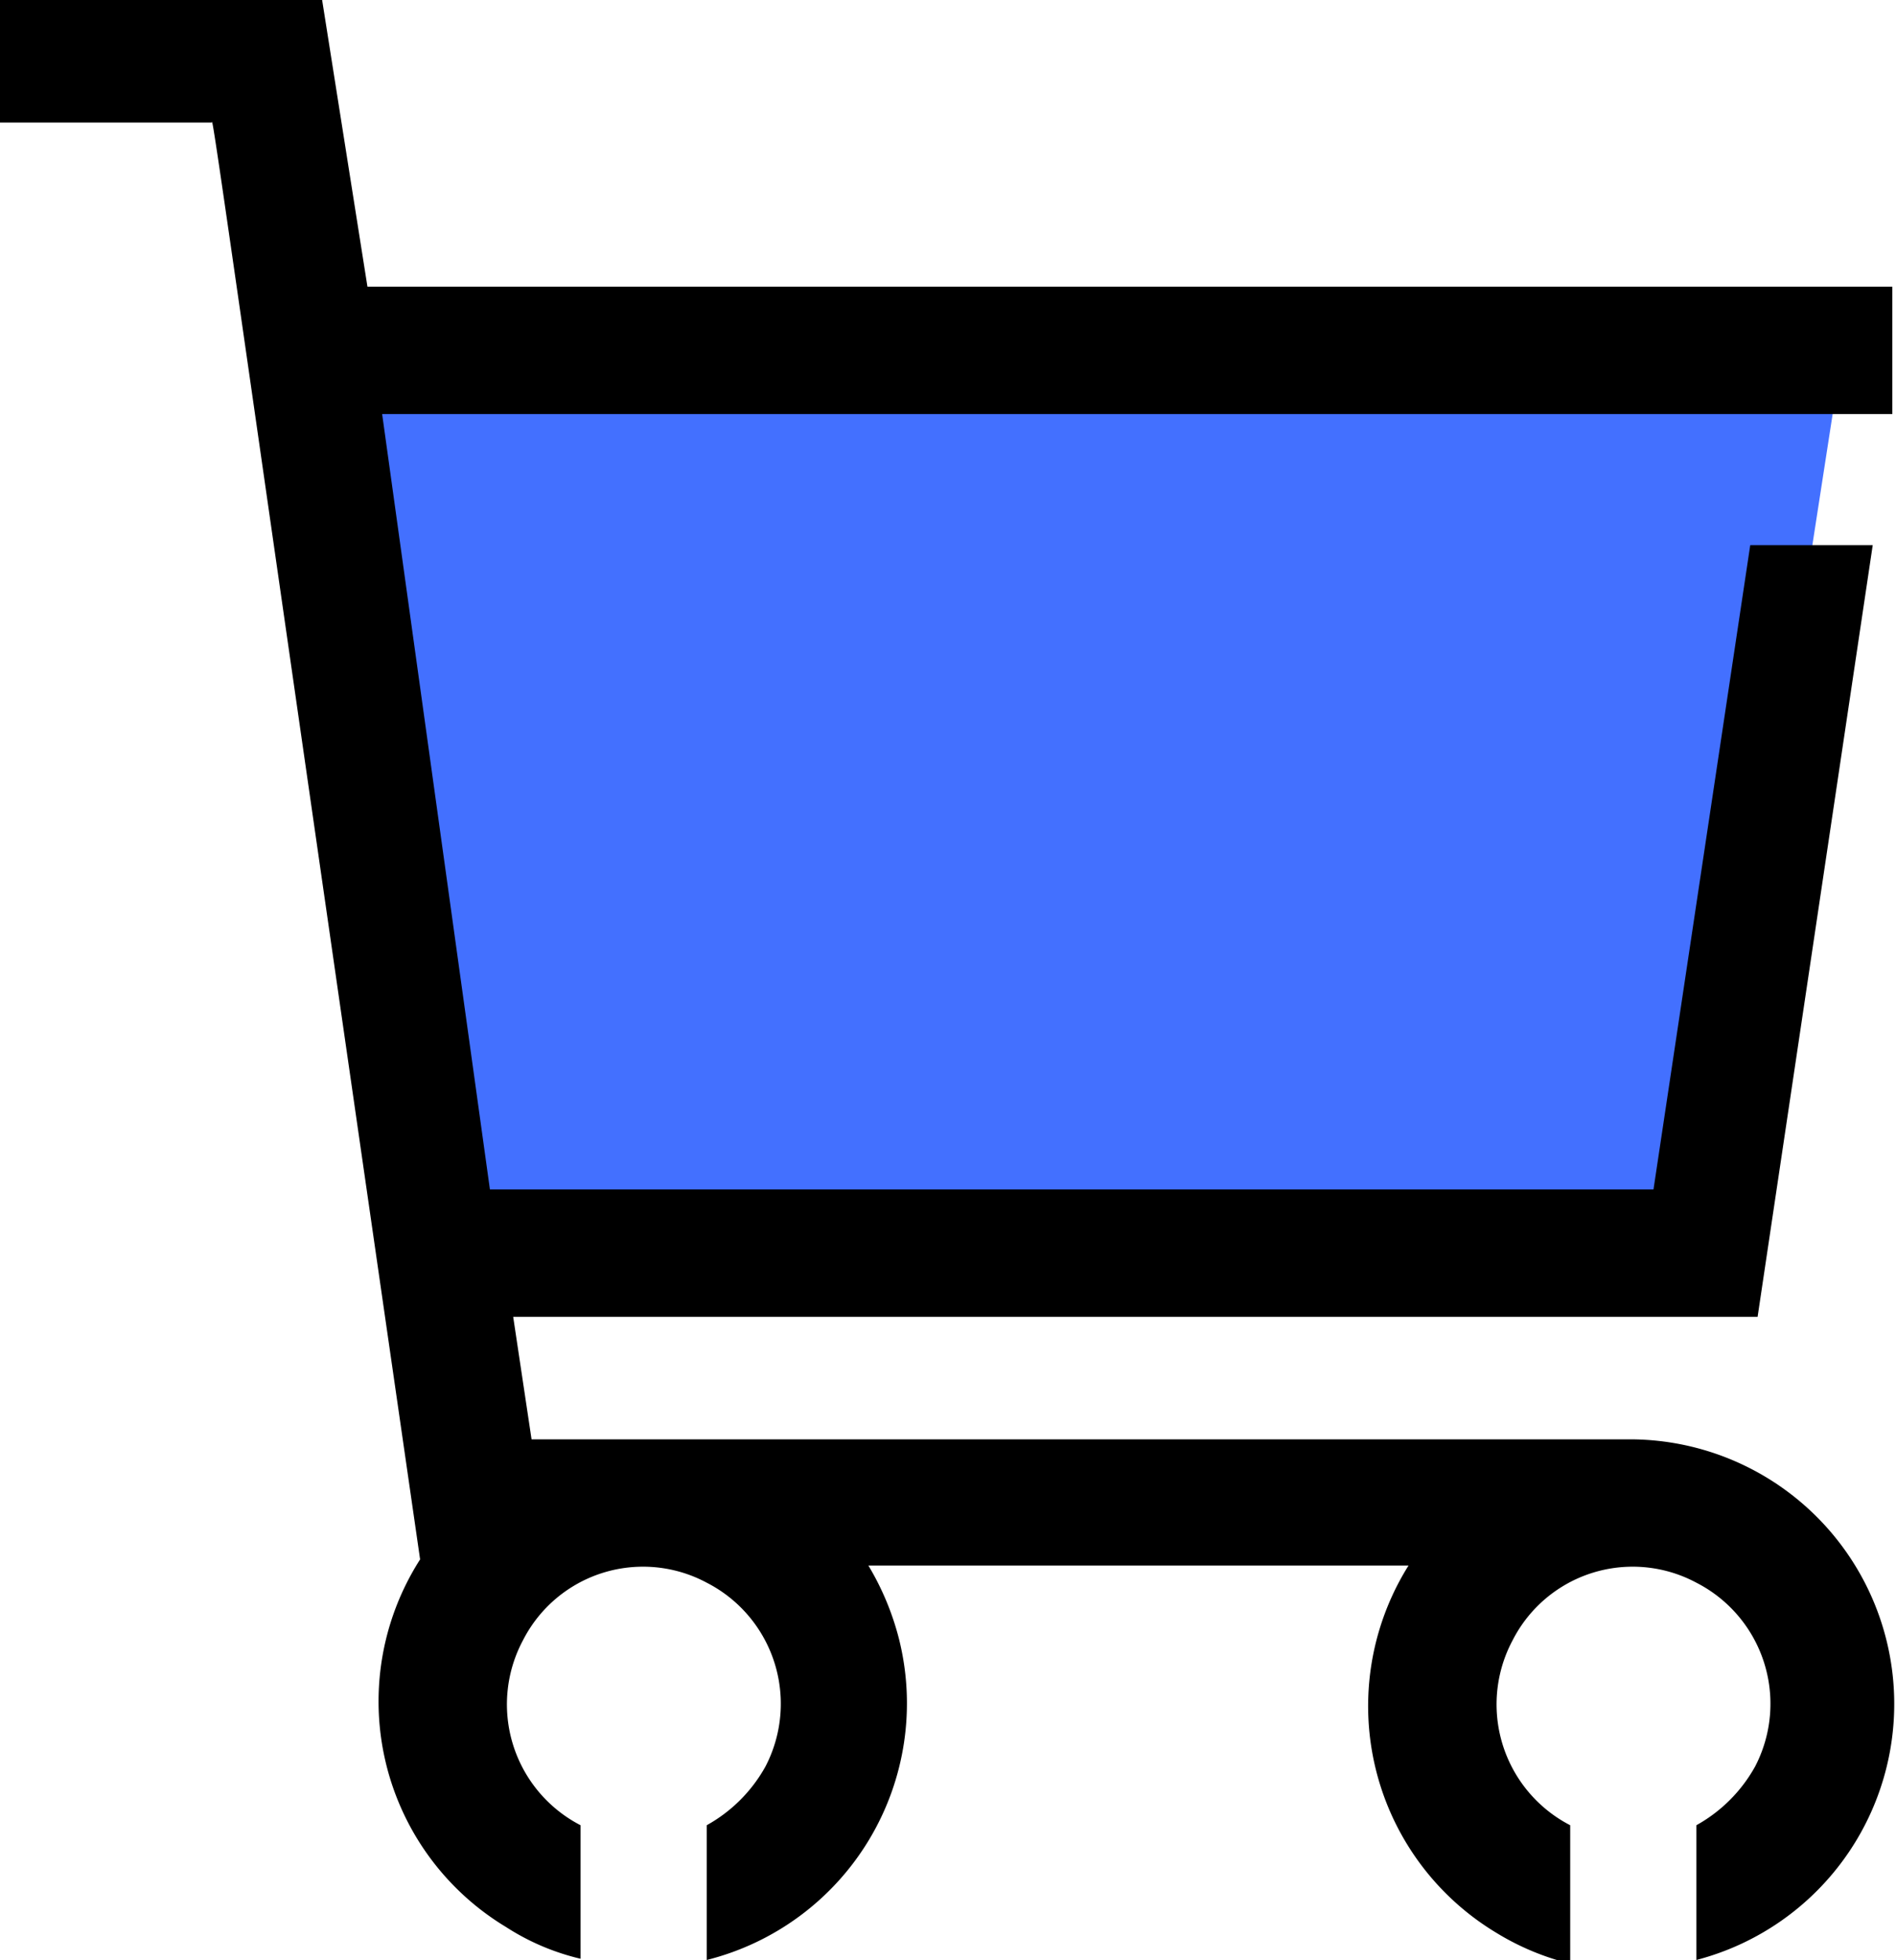 <svg xmlns="http://www.w3.org/2000/svg" viewBox="0 0 15.48 16"><title>cart-icon</title><path d="M13.91,10.18H3.58L2.52,2.88H15v.26Z" fill="#4370ff"/><path d="M13.34,11.75h-9l-.15-1H14.35l.94-6.3h-1l-.79,5.26H4L3.12,3.38H15.45l0-.18V2.34H3L2.63,0H0V1H1.73c0-.12.23,1.57,1.7,11.73a2.15,2.15,0,0,0,.7,3,1.94,1.94,0,0,0,.61.26V14.9a1.11,1.11,0,0,1-.47-1.51,1.1,1.1,0,0,1,1.5-.47,1.11,1.11,0,0,1,.48,1.5,1.23,1.23,0,0,1-.48.48V16a2.16,2.16,0,0,0,1.57-2.62,2.24,2.24,0,0,0-.25-.6H11.5a2.16,2.16,0,0,0,.72,3,2.12,2.12,0,0,0,.6.25V14.9a1.11,1.11,0,0,1-.47-1.51,1.1,1.1,0,0,1,1.5-.47,1.11,1.11,0,0,1,.48,1.5,1.23,1.23,0,0,1-.48.48V16a2.16,2.16,0,0,0-.51-4.25Z"/></svg>